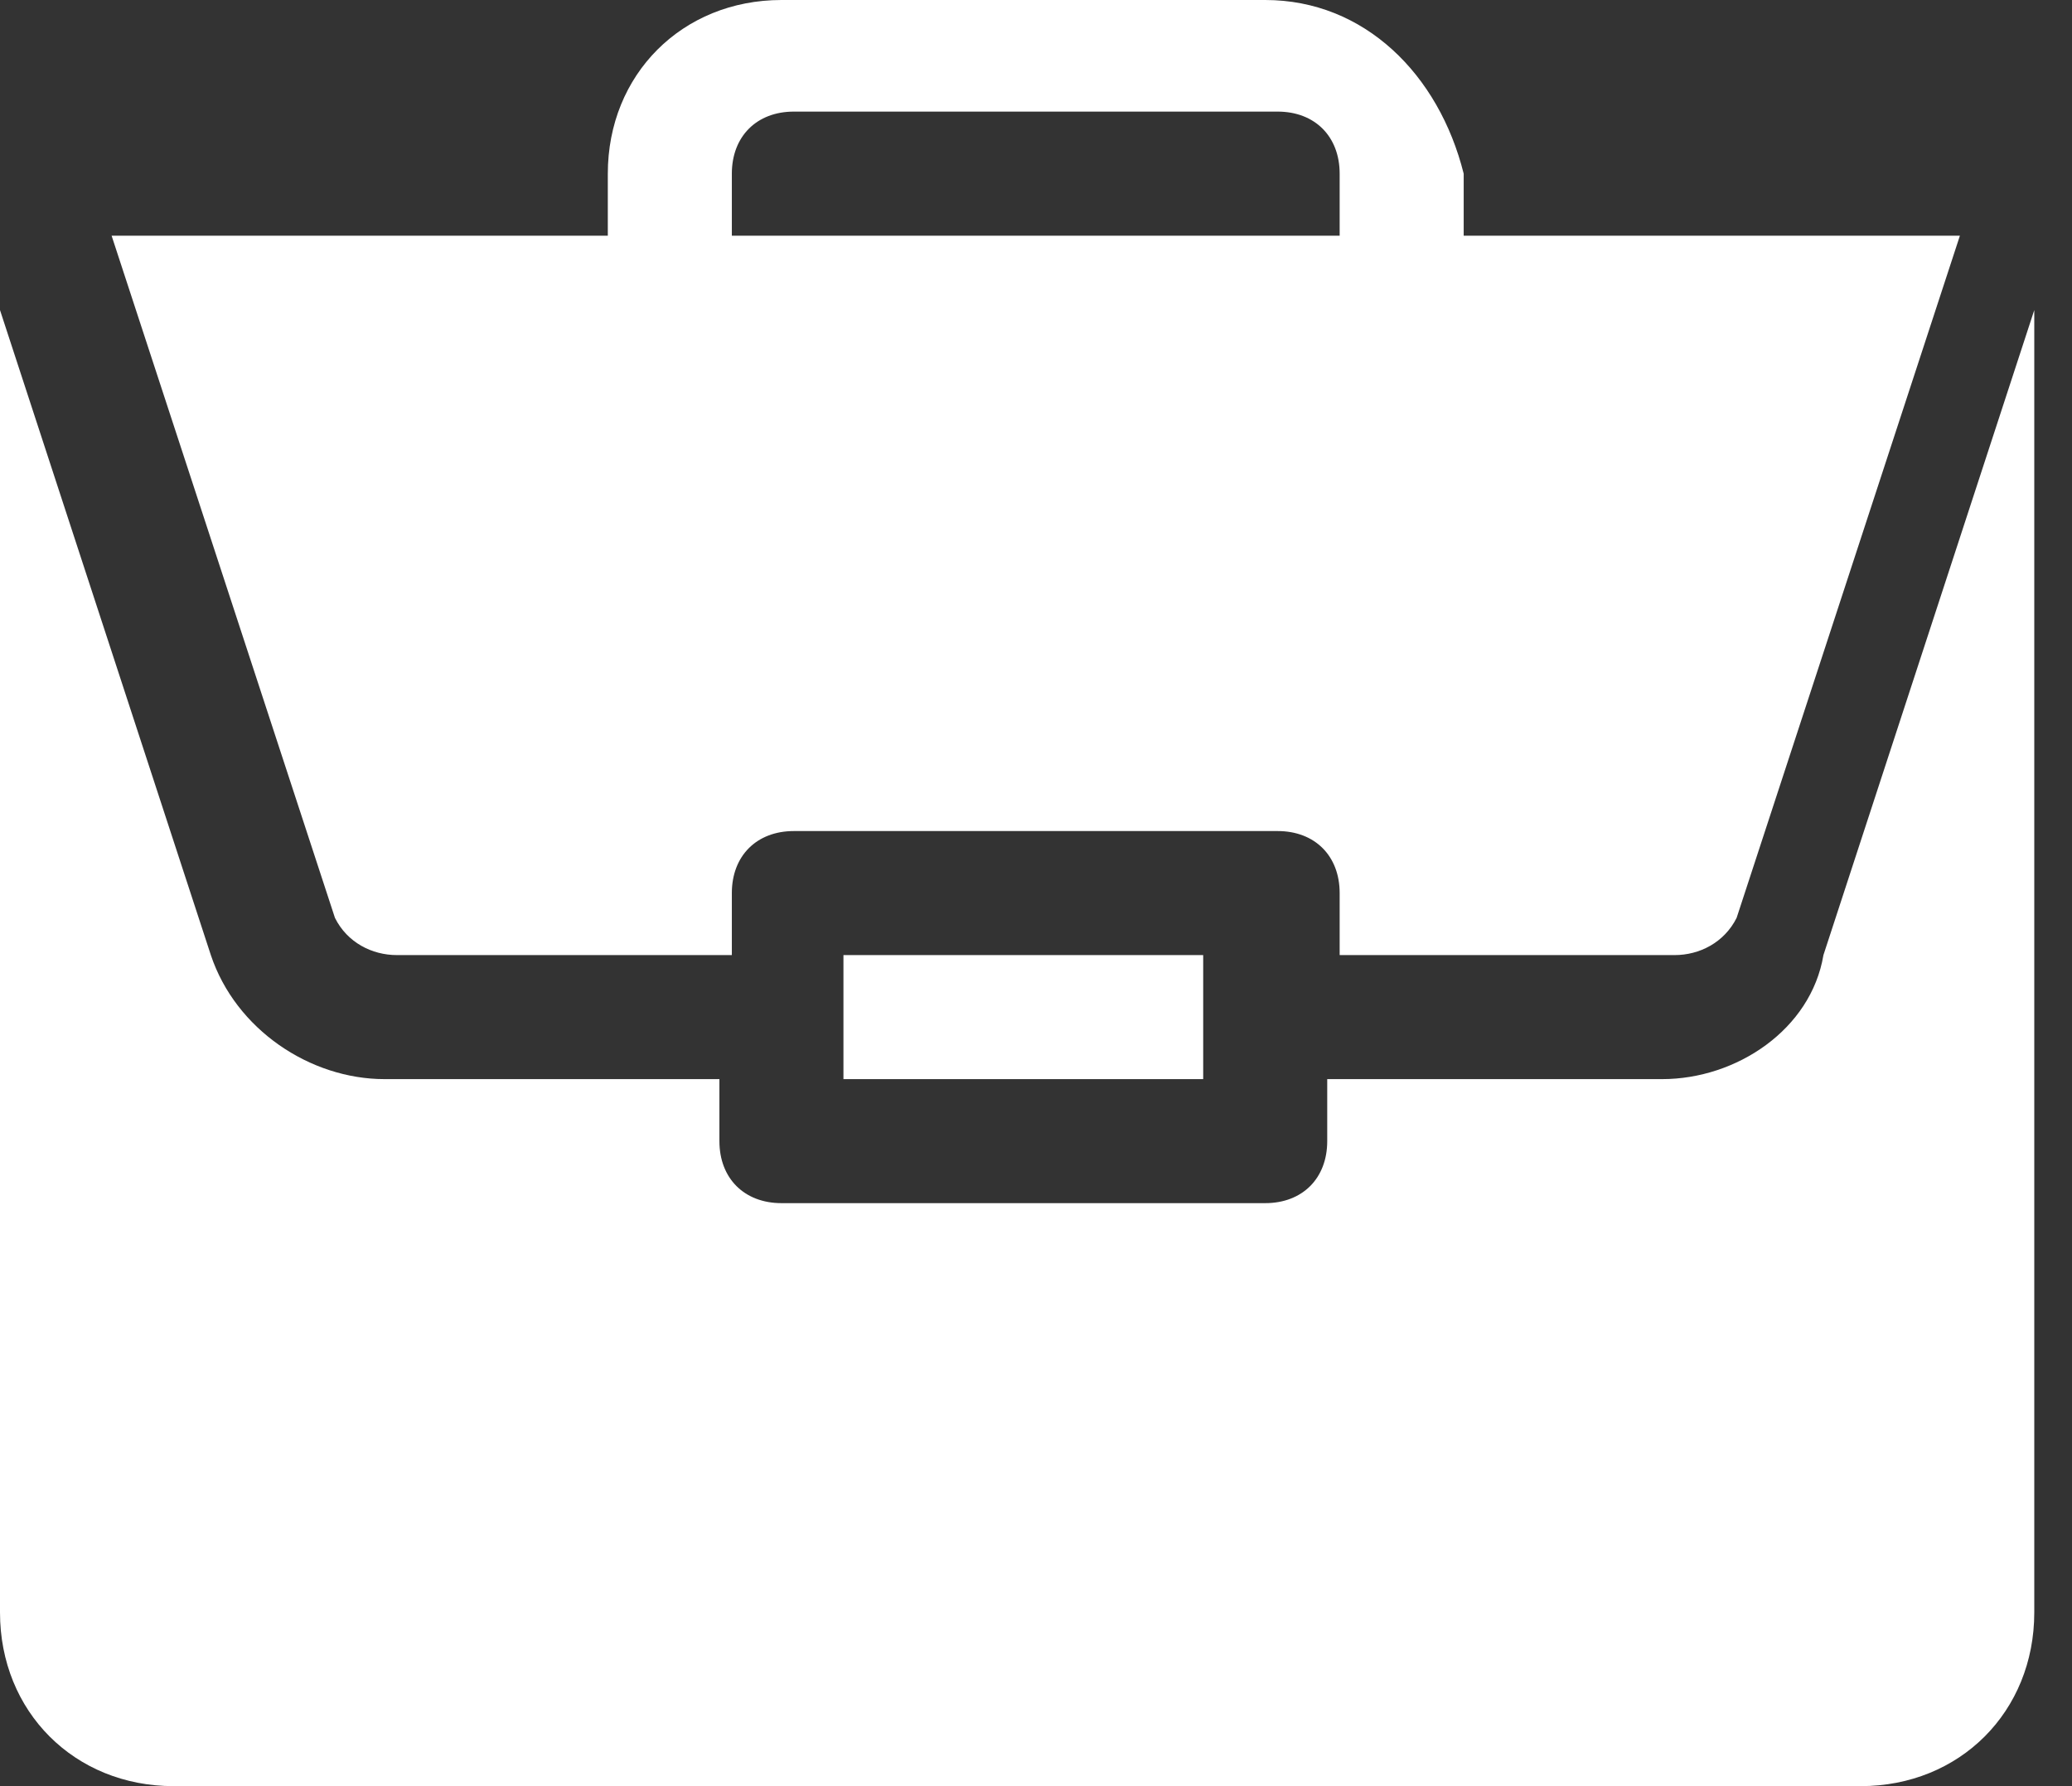 <svg width="29" height="25" viewBox="0 0 29 25" fill="none" xmlns="http://www.w3.org/2000/svg">
<rect x="0" y="0" width="29" height="25" fill="#333333" stroke="none"/>
<path d="M16.84 13.368H11.805V15.104H16.84V13.368Z" fill="white"/>
<path d="M23.264 15.104H18.576V15.972C18.576 16.493 18.229 16.84 17.708 16.84H10.938C10.417 16.84 10.069 16.493 10.069 15.972V15.104H5.382C4.34 15.104 3.299 14.409 2.951 13.368L0 4.34V22.569C0 23.958 1.042 25 2.43 25H26.042C27.43 25 28.472 23.958 28.472 22.569V4.34L25.521 13.368C25.347 14.409 24.305 15.104 23.264 15.104Z" fill="white"/>
<path d="M10.243 3.299V2.431C10.243 1.91 10.59 1.562 11.111 1.562H17.882C18.403 1.562 18.75 1.91 18.75 2.431V3.299H10.243ZM17.708 0H10.938C9.549 0 8.507 1.042 8.507 2.431V3.299H1.562L4.688 12.847C4.861 13.194 5.208 13.368 5.556 13.368H10.243V12.5C10.243 11.979 10.59 11.632 11.111 11.632H17.882C18.403 11.632 18.75 11.979 18.75 12.5V13.368H23.438C23.785 13.368 24.132 13.194 24.306 12.847L27.431 3.299H20.486V2.431C20.139 1.042 19.097 0 17.708 0Z" fill="white"/>
</svg>
